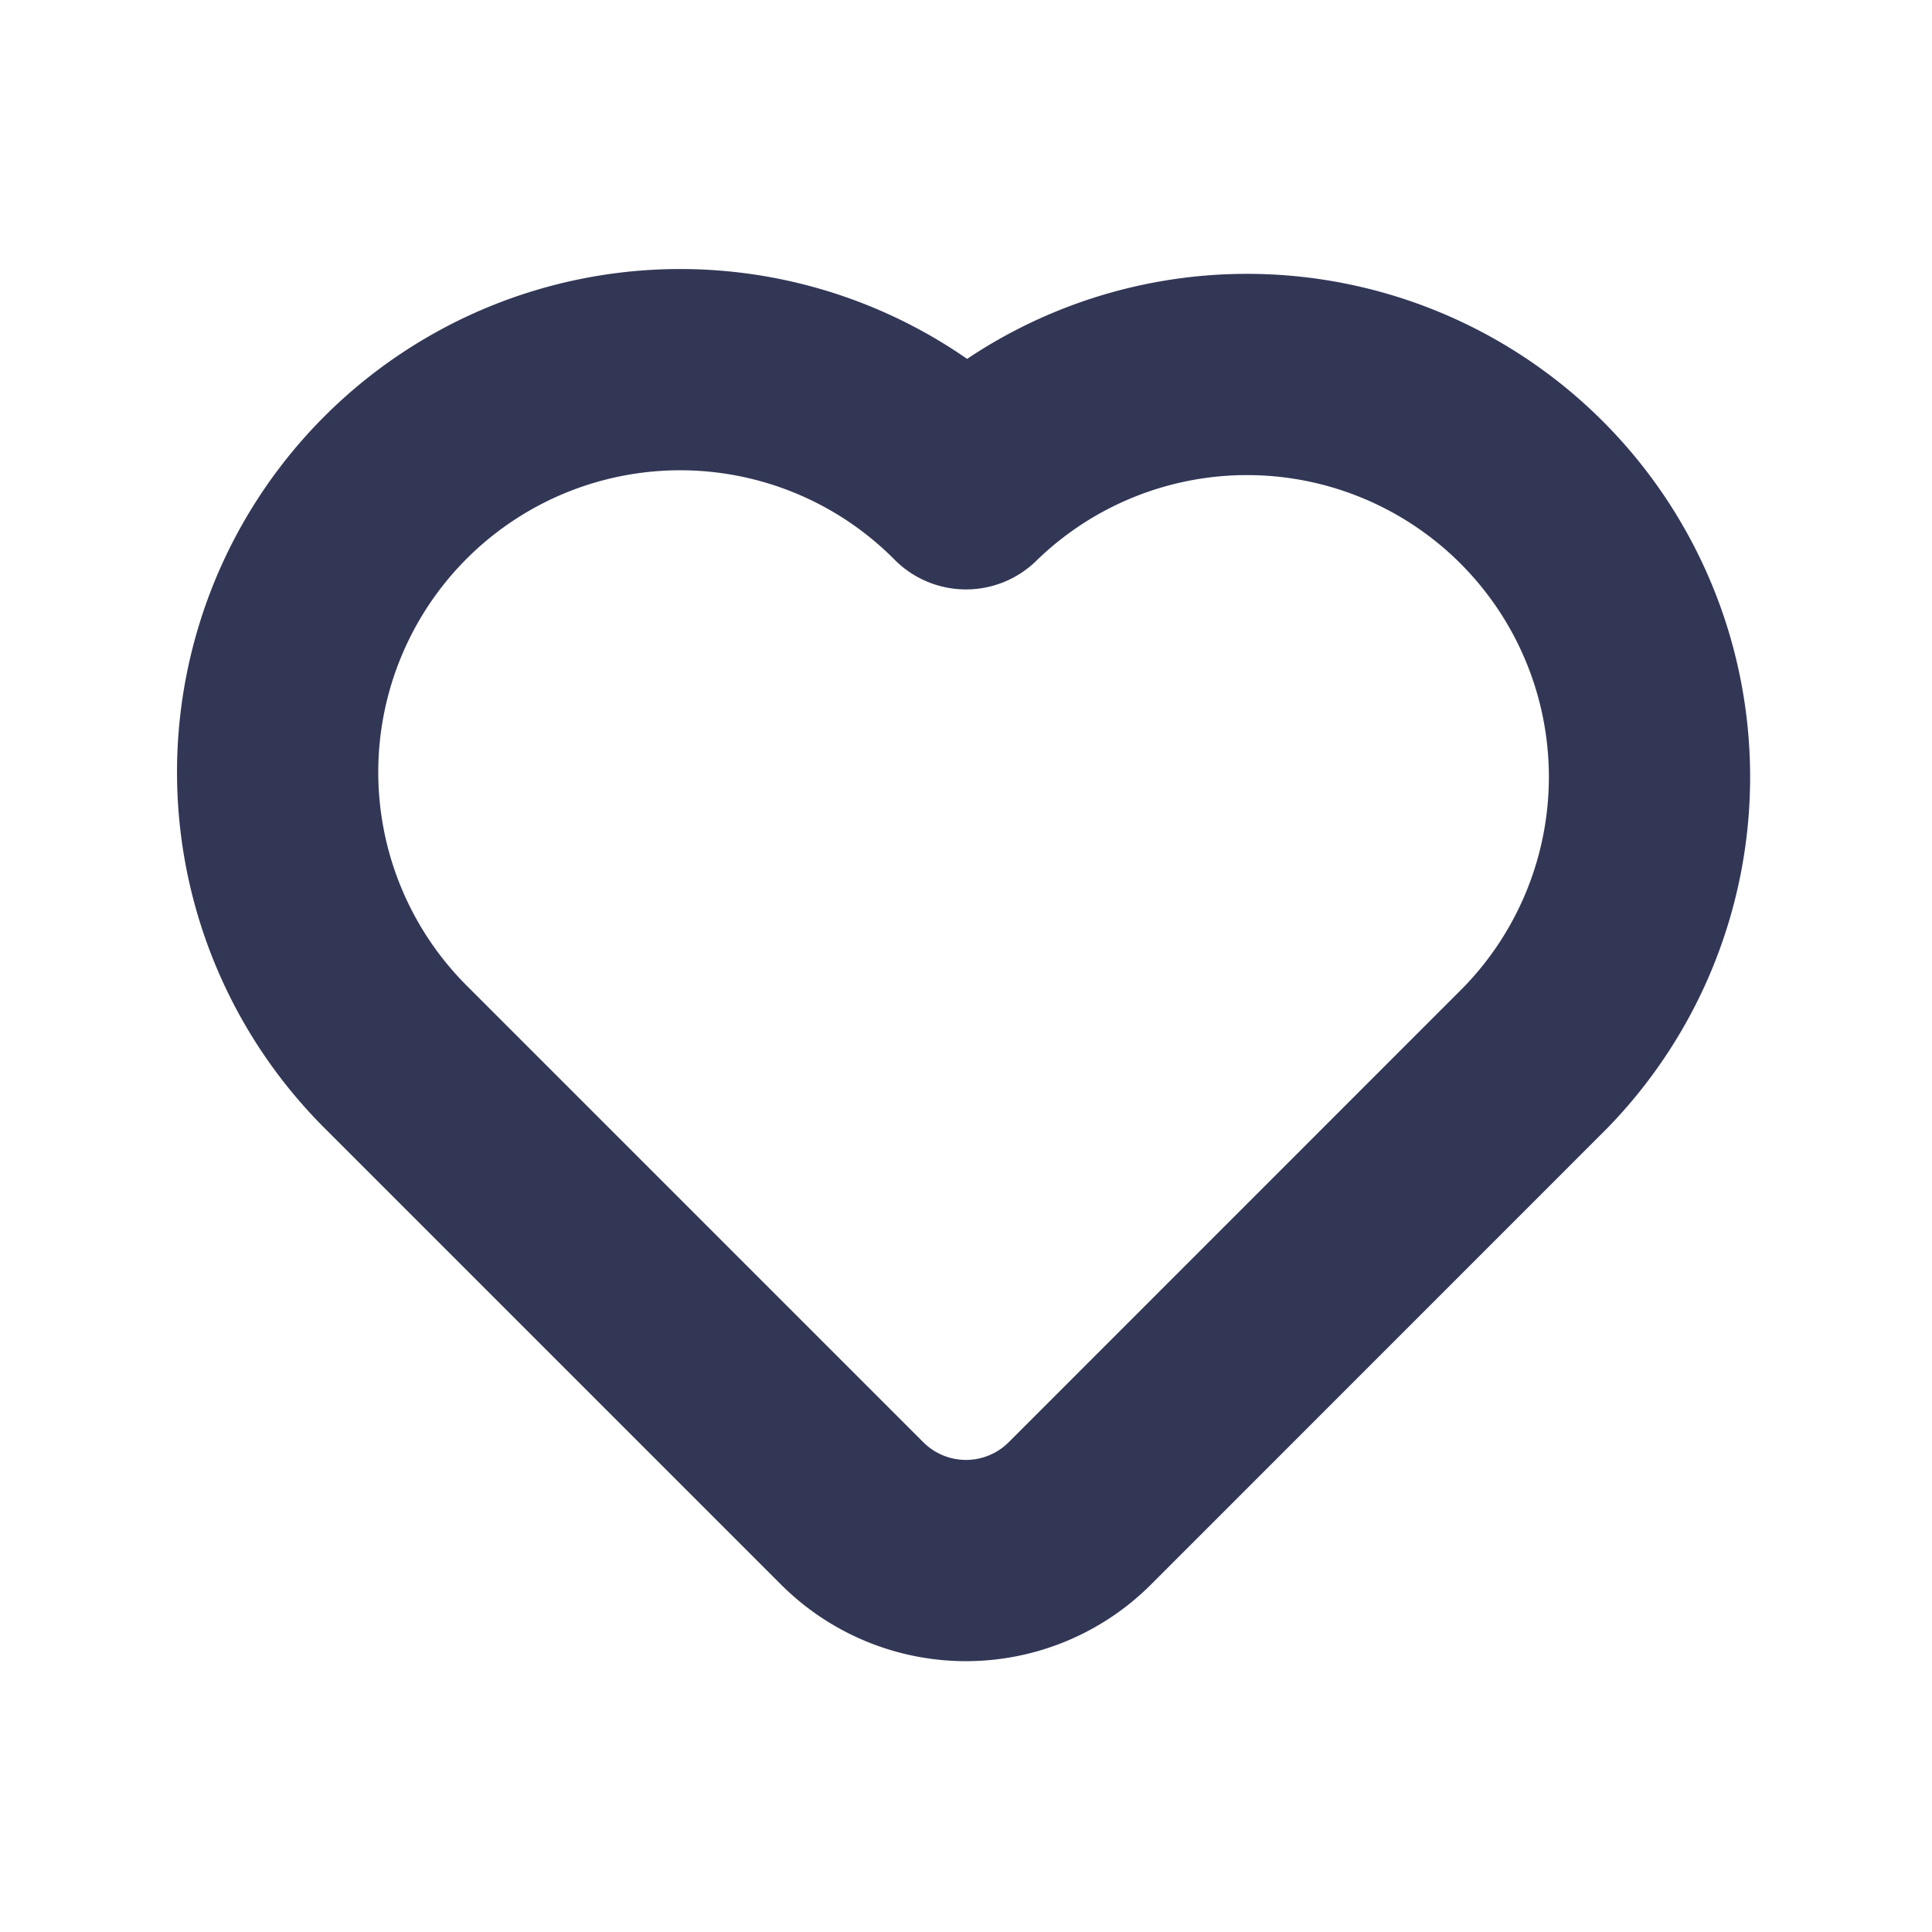 <svg xmlns="http://www.w3.org/2000/svg" width="128" height="128" viewBox="0 0 24 24"><path fill="none" stroke="#323756" stroke-linecap="round" stroke-linejoin="round" stroke-width="2.5" d="M19.071 13.142L13.414 18.8a2 2 0 0 1-2.828 0l-5.657-5.657A5 5 0 1 1 12 6.072a5 5 0 0 1 7.071 7.07Z"/></svg>